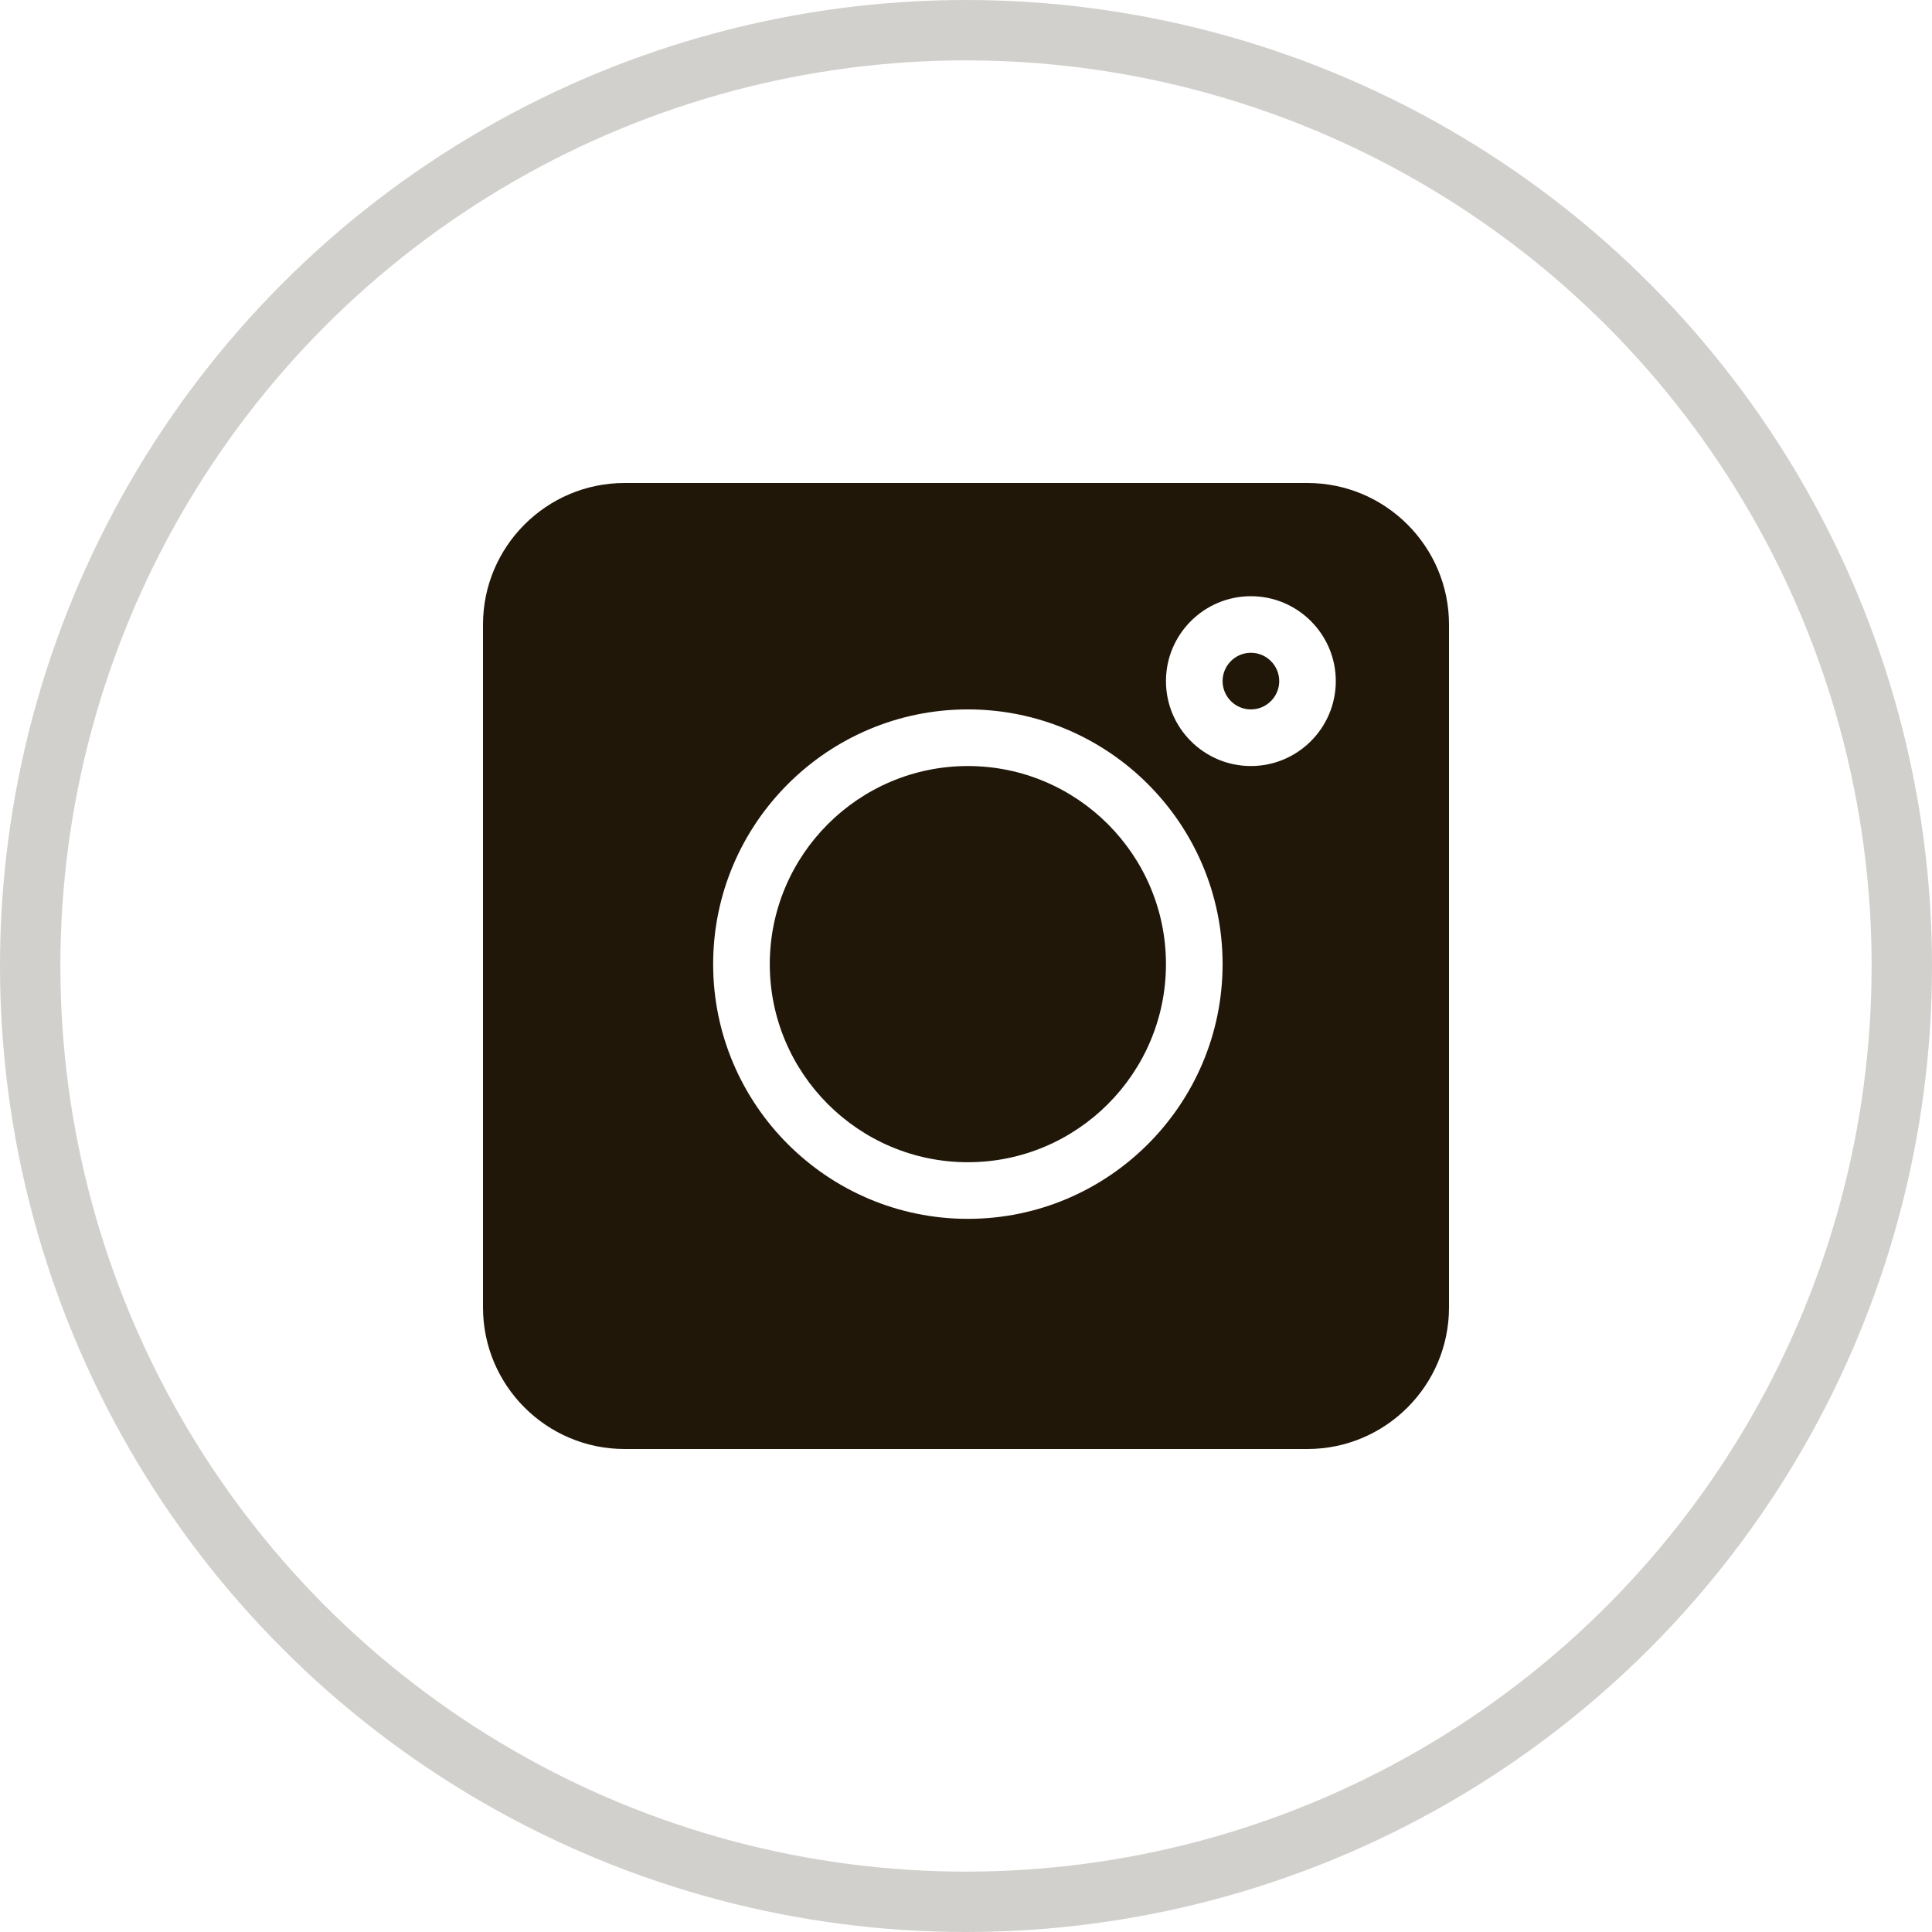 <svg width="32" height="32" viewBox="0 0 32 32" fill="none" xmlns="http://www.w3.org/2000/svg">
<g clip-path="url(#clip0_603_3)">
<path d="M21.656 8H10.344C9.052 8 8 9.052 8 10.344V21.656C8 22.948 9.052 24 10.344 24H21.656C22.948 24 24 22.948 24 21.656V10.344C24 9.052 22.948 8 21.656 8ZM16.031 20.188C13.705 20.188 11.812 18.295 11.812 15.969C11.812 13.643 13.705 11.75 16.031 11.75C18.358 11.75 20.25 13.643 20.25 15.969C20.25 18.295 18.358 20.188 16.031 20.188ZM20.719 12.688C19.943 12.688 19.312 12.057 19.312 11.281C19.312 10.506 19.943 9.875 20.719 9.875C21.494 9.875 22.125 10.506 22.125 11.281C22.125 12.057 21.494 12.688 20.719 12.688Z" fill="#211709"/>
<path d="M20.719 10.812C20.46 10.812 20.25 11.023 20.25 11.281C20.25 11.54 20.46 11.75 20.719 11.75C20.977 11.75 21.188 11.54 21.188 11.281C21.188 11.023 20.977 10.812 20.719 10.812Z" fill="#211709"/>
<path d="M16.031 12.688C14.222 12.688 12.75 14.16 12.75 15.969C12.75 17.778 14.222 19.25 16.031 19.25C17.84 19.25 19.312 17.778 19.312 15.969C19.312 14.16 17.84 12.688 16.031 12.688Z" fill="#211709"/>
</g>
<circle cx="16" cy="16" r="15.5" stroke="#211709" stroke-opacity="0.2"/>
<defs>
<clipPath id="clip0_603_3">
<rect width="16" height="16" fill="white" transform="translate(8 8)"/>
</clipPath>
</defs>
</svg>
